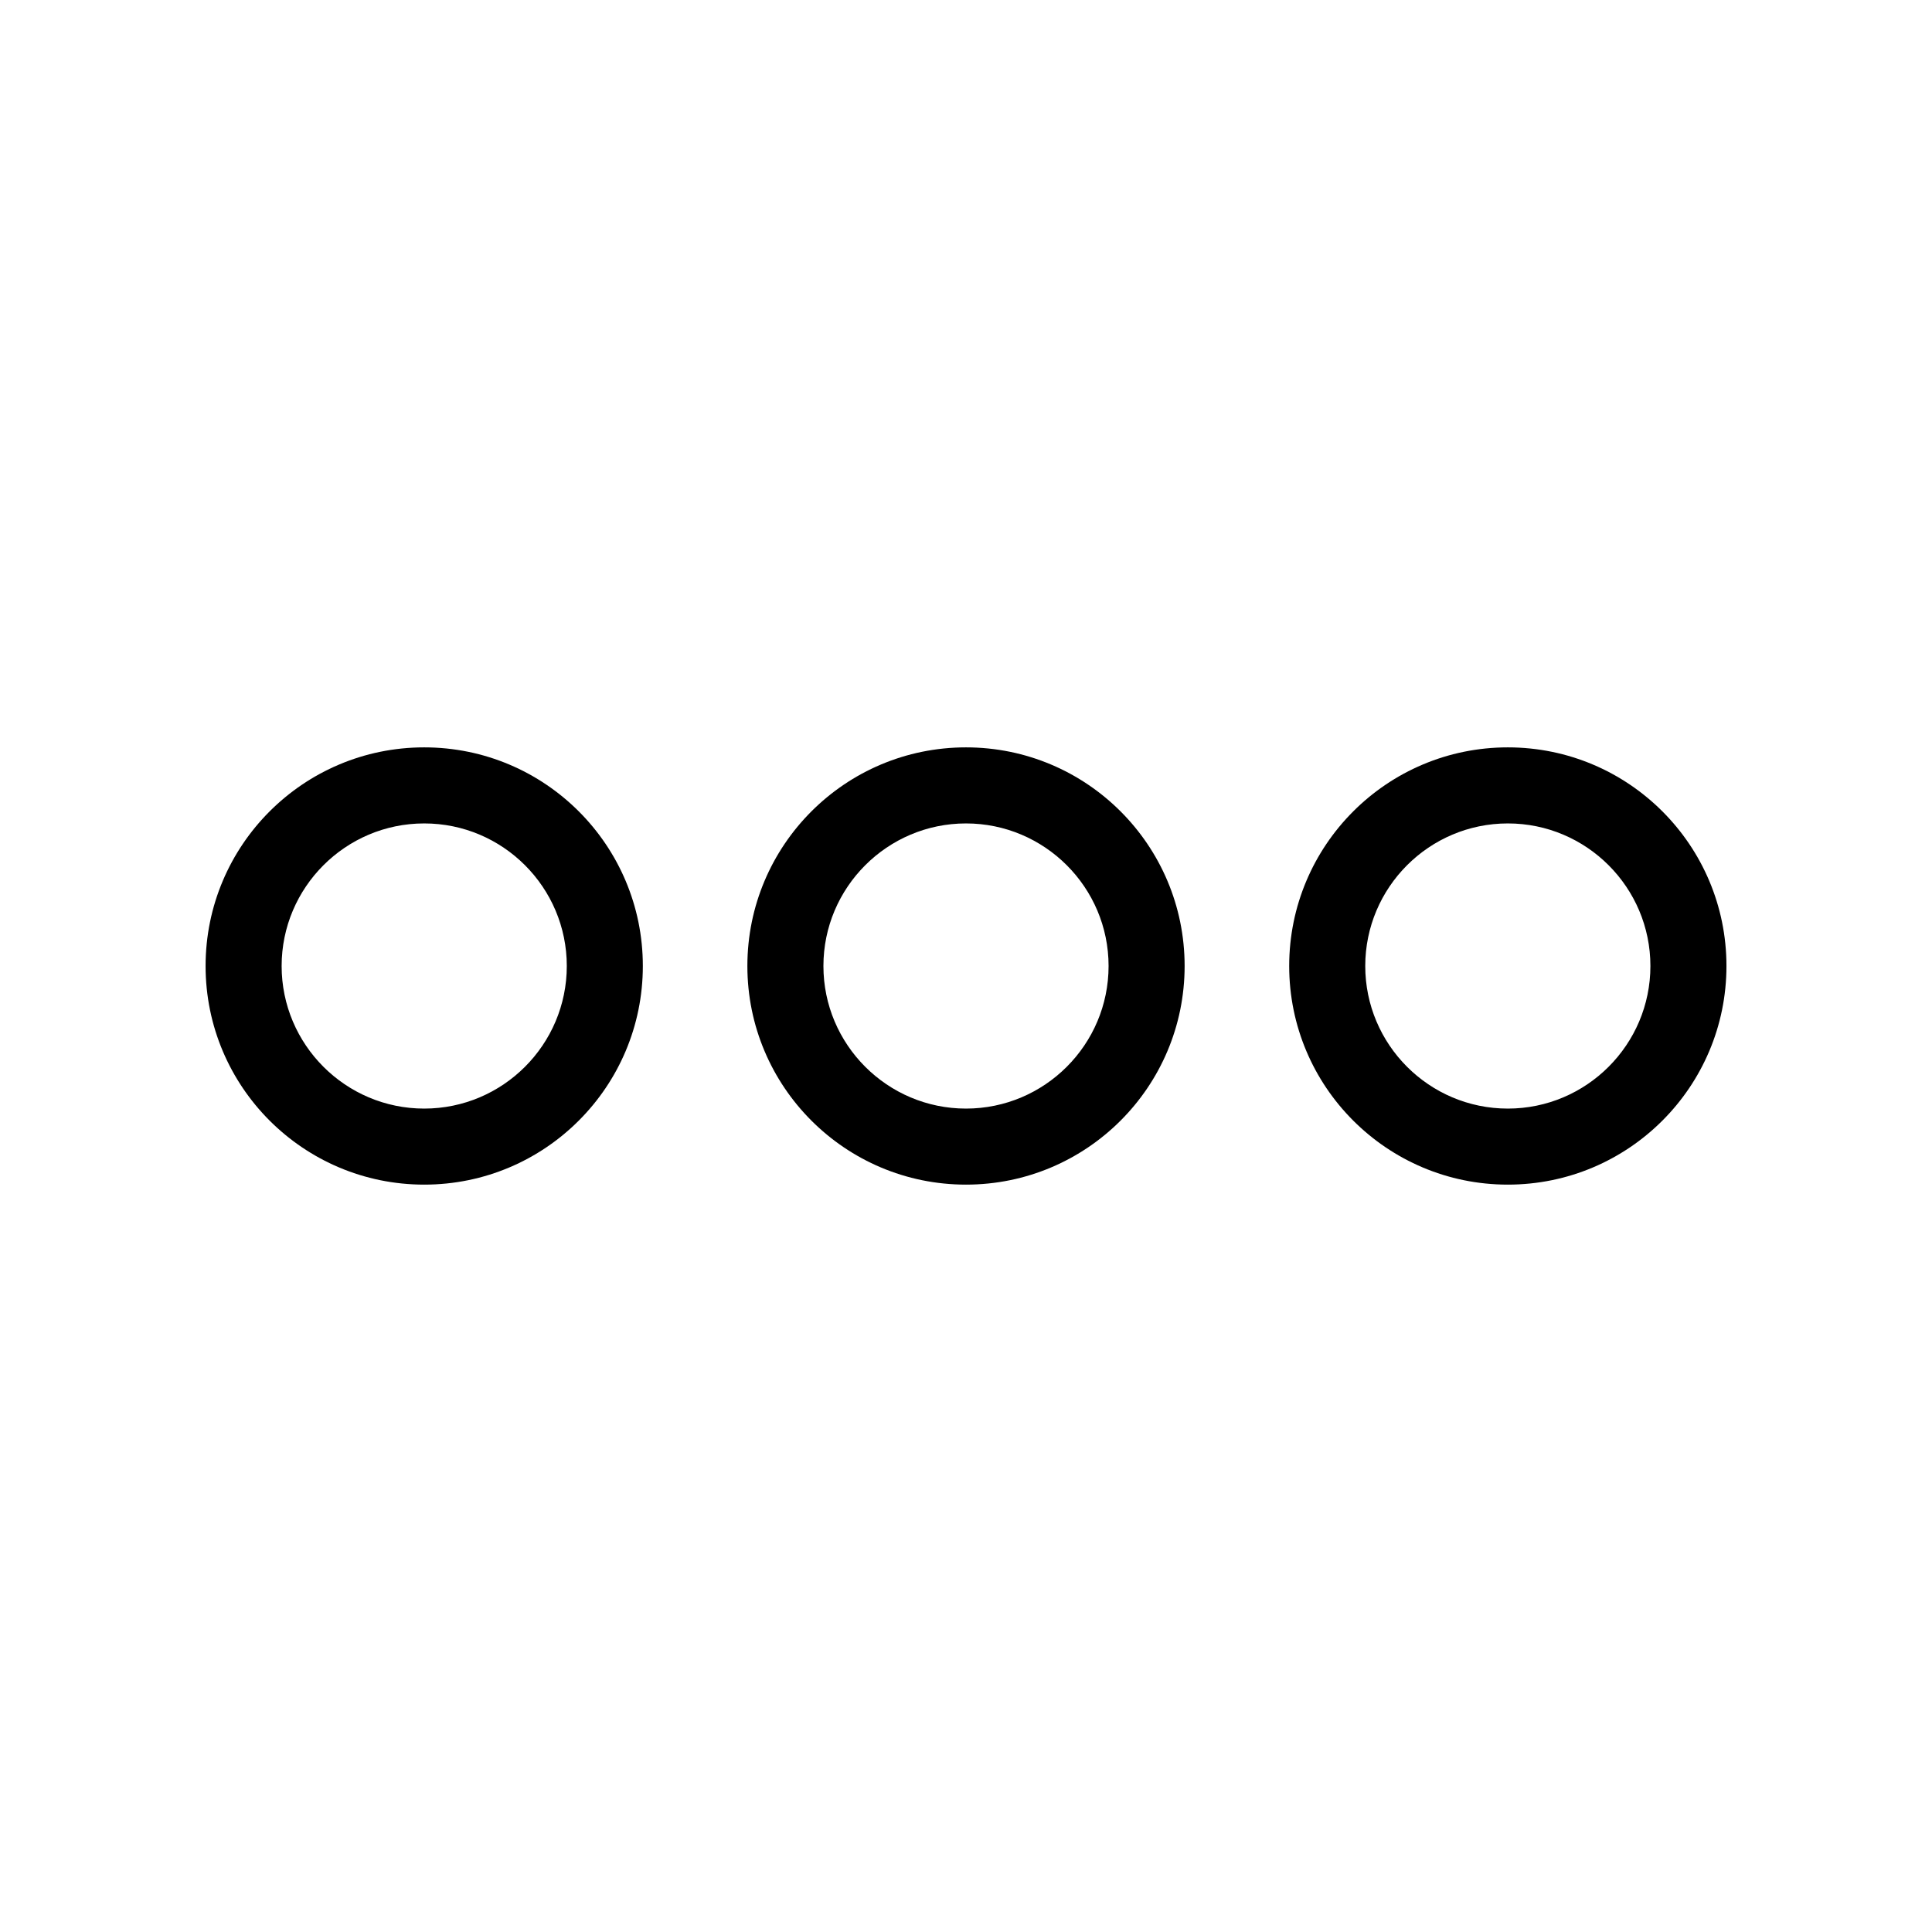 <?xml version="1.0" encoding="UTF-8"?>
<!-- The Best Svg Icon site in the world: iconSvg.co, Visit us! https://iconsvg.co -->
<svg fill="#000000" width="800px" height="800px" version="1.1" viewBox="144 144 512 512" xmlns="http://www.w3.org/2000/svg">
 <path d="m400 342.06c-32.004 0-57.938 25.938-57.938 57.938-0.004 32.004 25.934 57.941 57.938 57.941 32 0 57.938-25.938 57.938-57.938 0-32.004-25.938-57.941-57.938-57.941zm0 95.727c-20.836 0-37.785-16.949-37.785-37.785s16.949-37.785 37.785-37.785 37.785 16.949 37.785 37.785-16.949 37.785-37.785 37.785zm143.59-95.727c-32.004 0-57.941 25.938-57.941 57.941s25.938 57.938 57.938 57.938c32.004 0 57.941-25.938 57.941-57.938 0-32.004-25.938-57.941-57.938-57.941zm0 95.727c-20.836 0-37.785-16.949-37.785-37.785s16.949-37.785 37.785-37.785c20.836-0.004 37.785 16.945 37.785 37.785 0 20.836-16.949 37.785-37.785 37.785zm-287.17-95.727c-32.004 0-57.938 25.938-57.938 57.941s25.938 57.938 57.938 57.938 57.938-25.938 57.938-57.938c0-32.004-25.938-57.941-57.938-57.941zm0 95.727c-20.836 0-37.785-16.949-37.785-37.785s16.949-37.785 37.785-37.785c20.836-0.004 37.785 16.945 37.785 37.785 0 20.836-16.949 37.785-37.785 37.785z"/>
</svg>